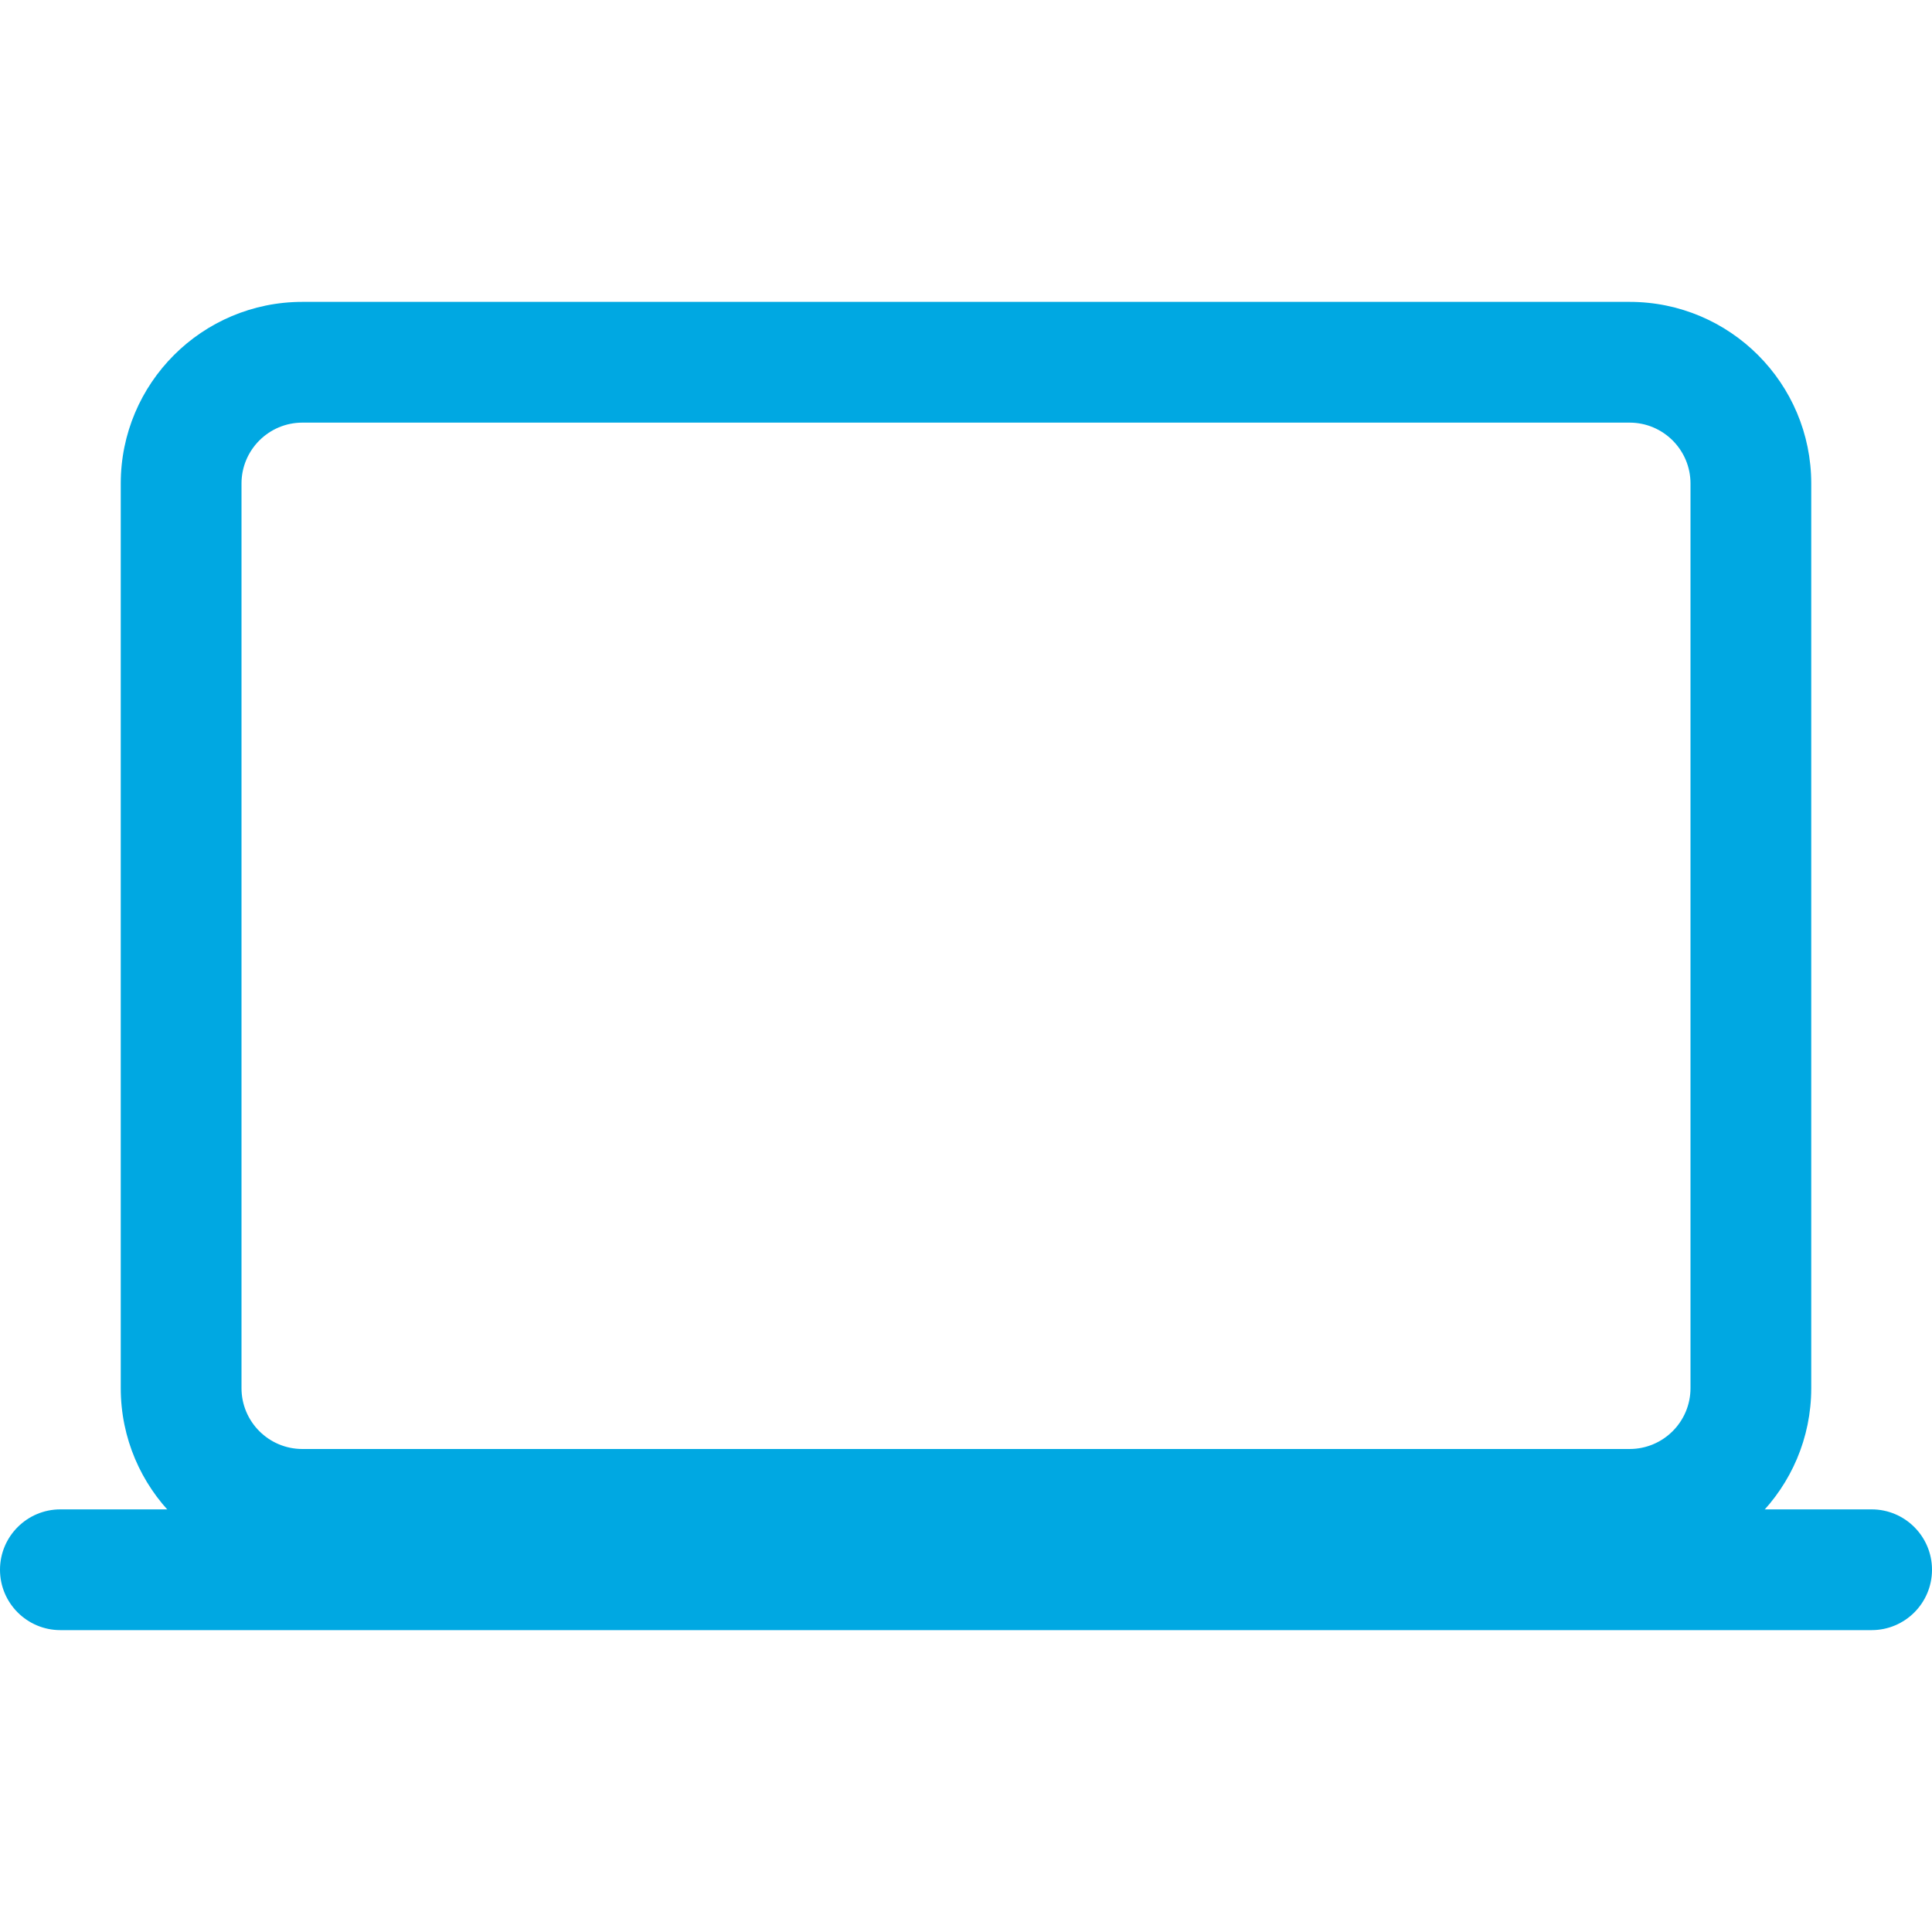 <svg width="40" height="40" viewBox="0 0 40 40" fill="none" xmlns="http://www.w3.org/2000/svg">
<g id="icon / ionicons / outline / laptop-outline">
<path id="Vector (Stroke)" fill-rule="evenodd" clip-rule="evenodd" d="M6.261 8.75C5.565 8.75 5 9.315 5 10.011V28.739C5 29.436 5.565 30 6.261 30H33.739C34.435 30 35 29.436 35 28.739V10.011C35 9.315 34.435 8.75 33.739 8.75H6.261ZM2.5 10.011C2.5 7.934 4.184 6.25 6.261 6.25H33.739C35.816 6.25 37.5 7.934 37.5 10.011V28.739C37.5 30.816 35.816 32.5 33.739 32.5H6.261C4.184 32.5 2.5 30.816 2.5 28.739V10.011Z" fill="#00A8E2"/>
<path id="Vector (Stroke)_2" fill-rule="evenodd" clip-rule="evenodd" d="M0 32.5C0 31.81 0.56 31.25 1.25 31.25H38.75C39.44 31.25 40 31.81 40 32.5C40 33.19 39.44 33.75 38.75 33.75H1.25C0.56 33.75 0 33.19 0 32.5Z" fill="#00A8E2"/>
</g>
</svg>
